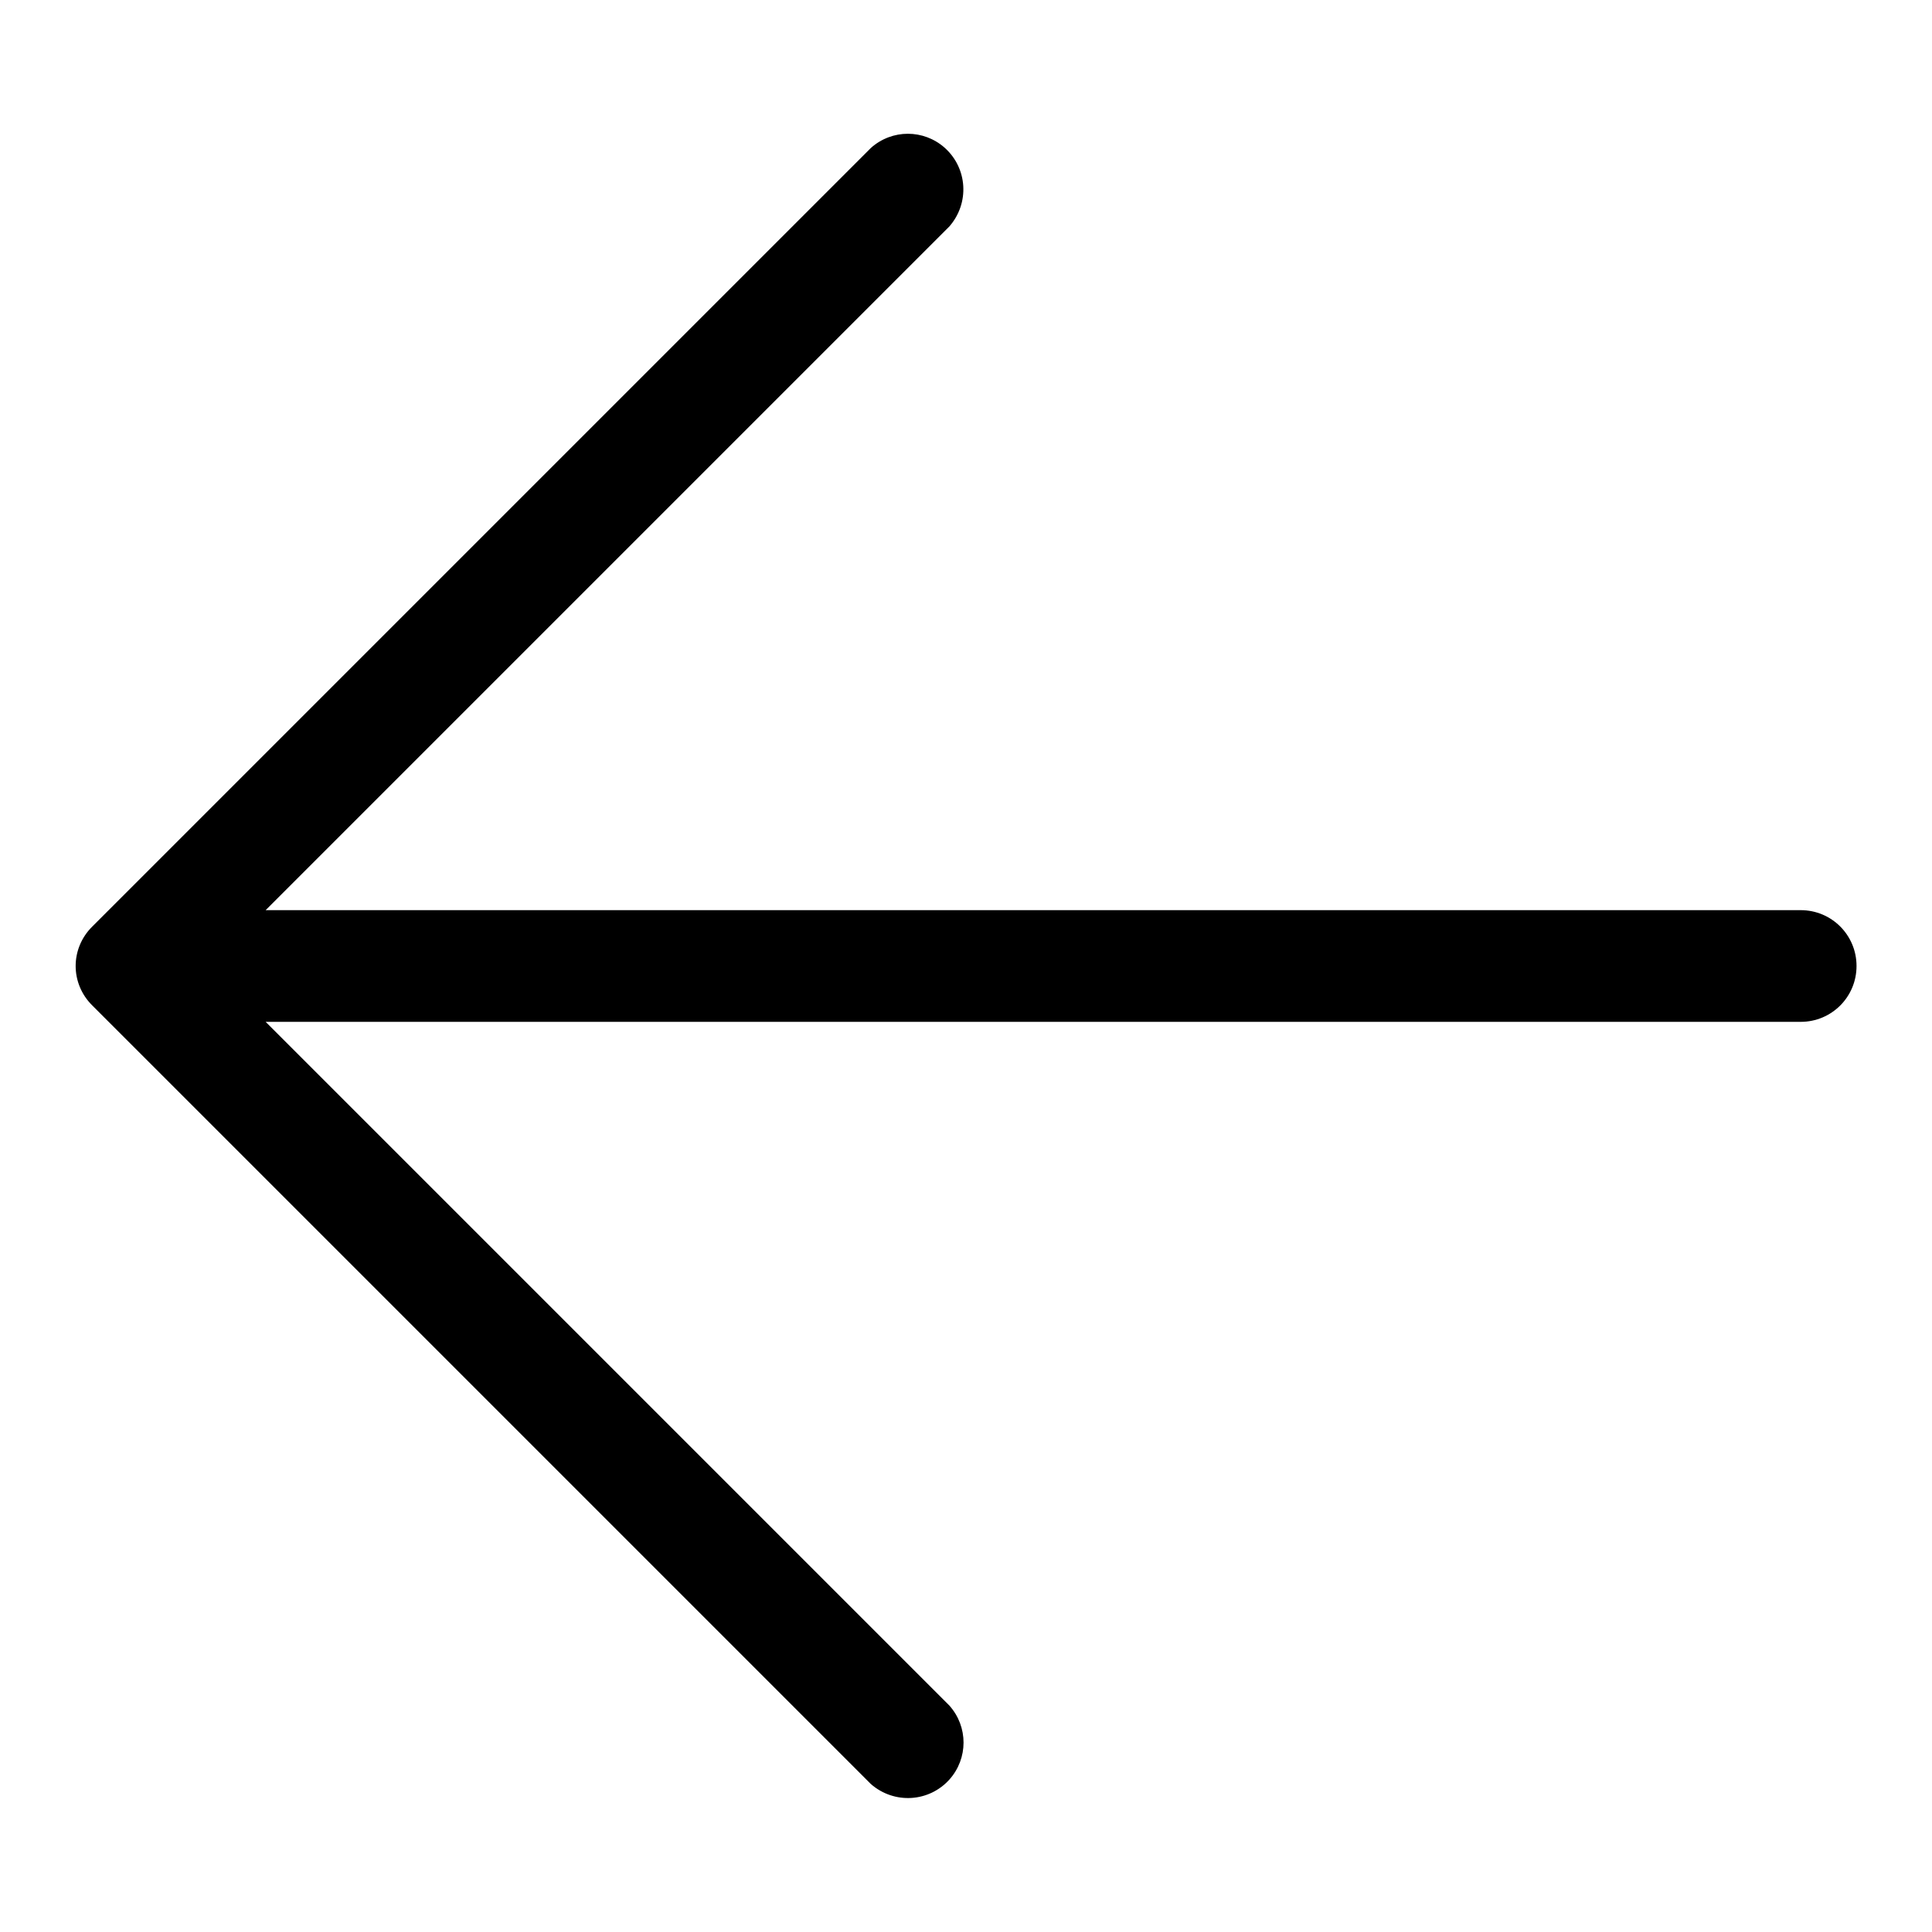 <?xml version="1.0" encoding="utf-8"?>
<!-- Svg Vector Icons : http://www.onlinewebfonts.com/icon -->
<!DOCTYPE svg PUBLIC "-//W3C//DTD SVG 1.1//EN" "http://www.w3.org/Graphics/SVG/1.1/DTD/svg11.dtd">
<svg version="1.1" xmlns="http://www.w3.org/2000/svg" xmlns:xlink="http://www.w3.org/1999/xlink" x="0px" y="0px" viewBox="0 0 256 256" enable-background="new 0 0 256 256" xml:space="preserve">
<g> <path fill="#000000" d="M12.2,122.8c-2.9,2.9-2.9,7.5,0,10.4c0,0,0,0,0,0l103.2,103.2c3.1,2.7,7.7,2.4,10.4-0.6 c2.5-2.8,2.5-7,0-9.8l-90.6-90.6h203.4c4.1,0,7.4-3.3,7.4-7.4s-3.3-7.4-7.4-7.4H35.2L125.8,30c2.7-3.1,2.4-7.7-0.6-10.4 c-2.8-2.5-7-2.5-9.8,0L12.2,122.8z"/></g>
</svg>